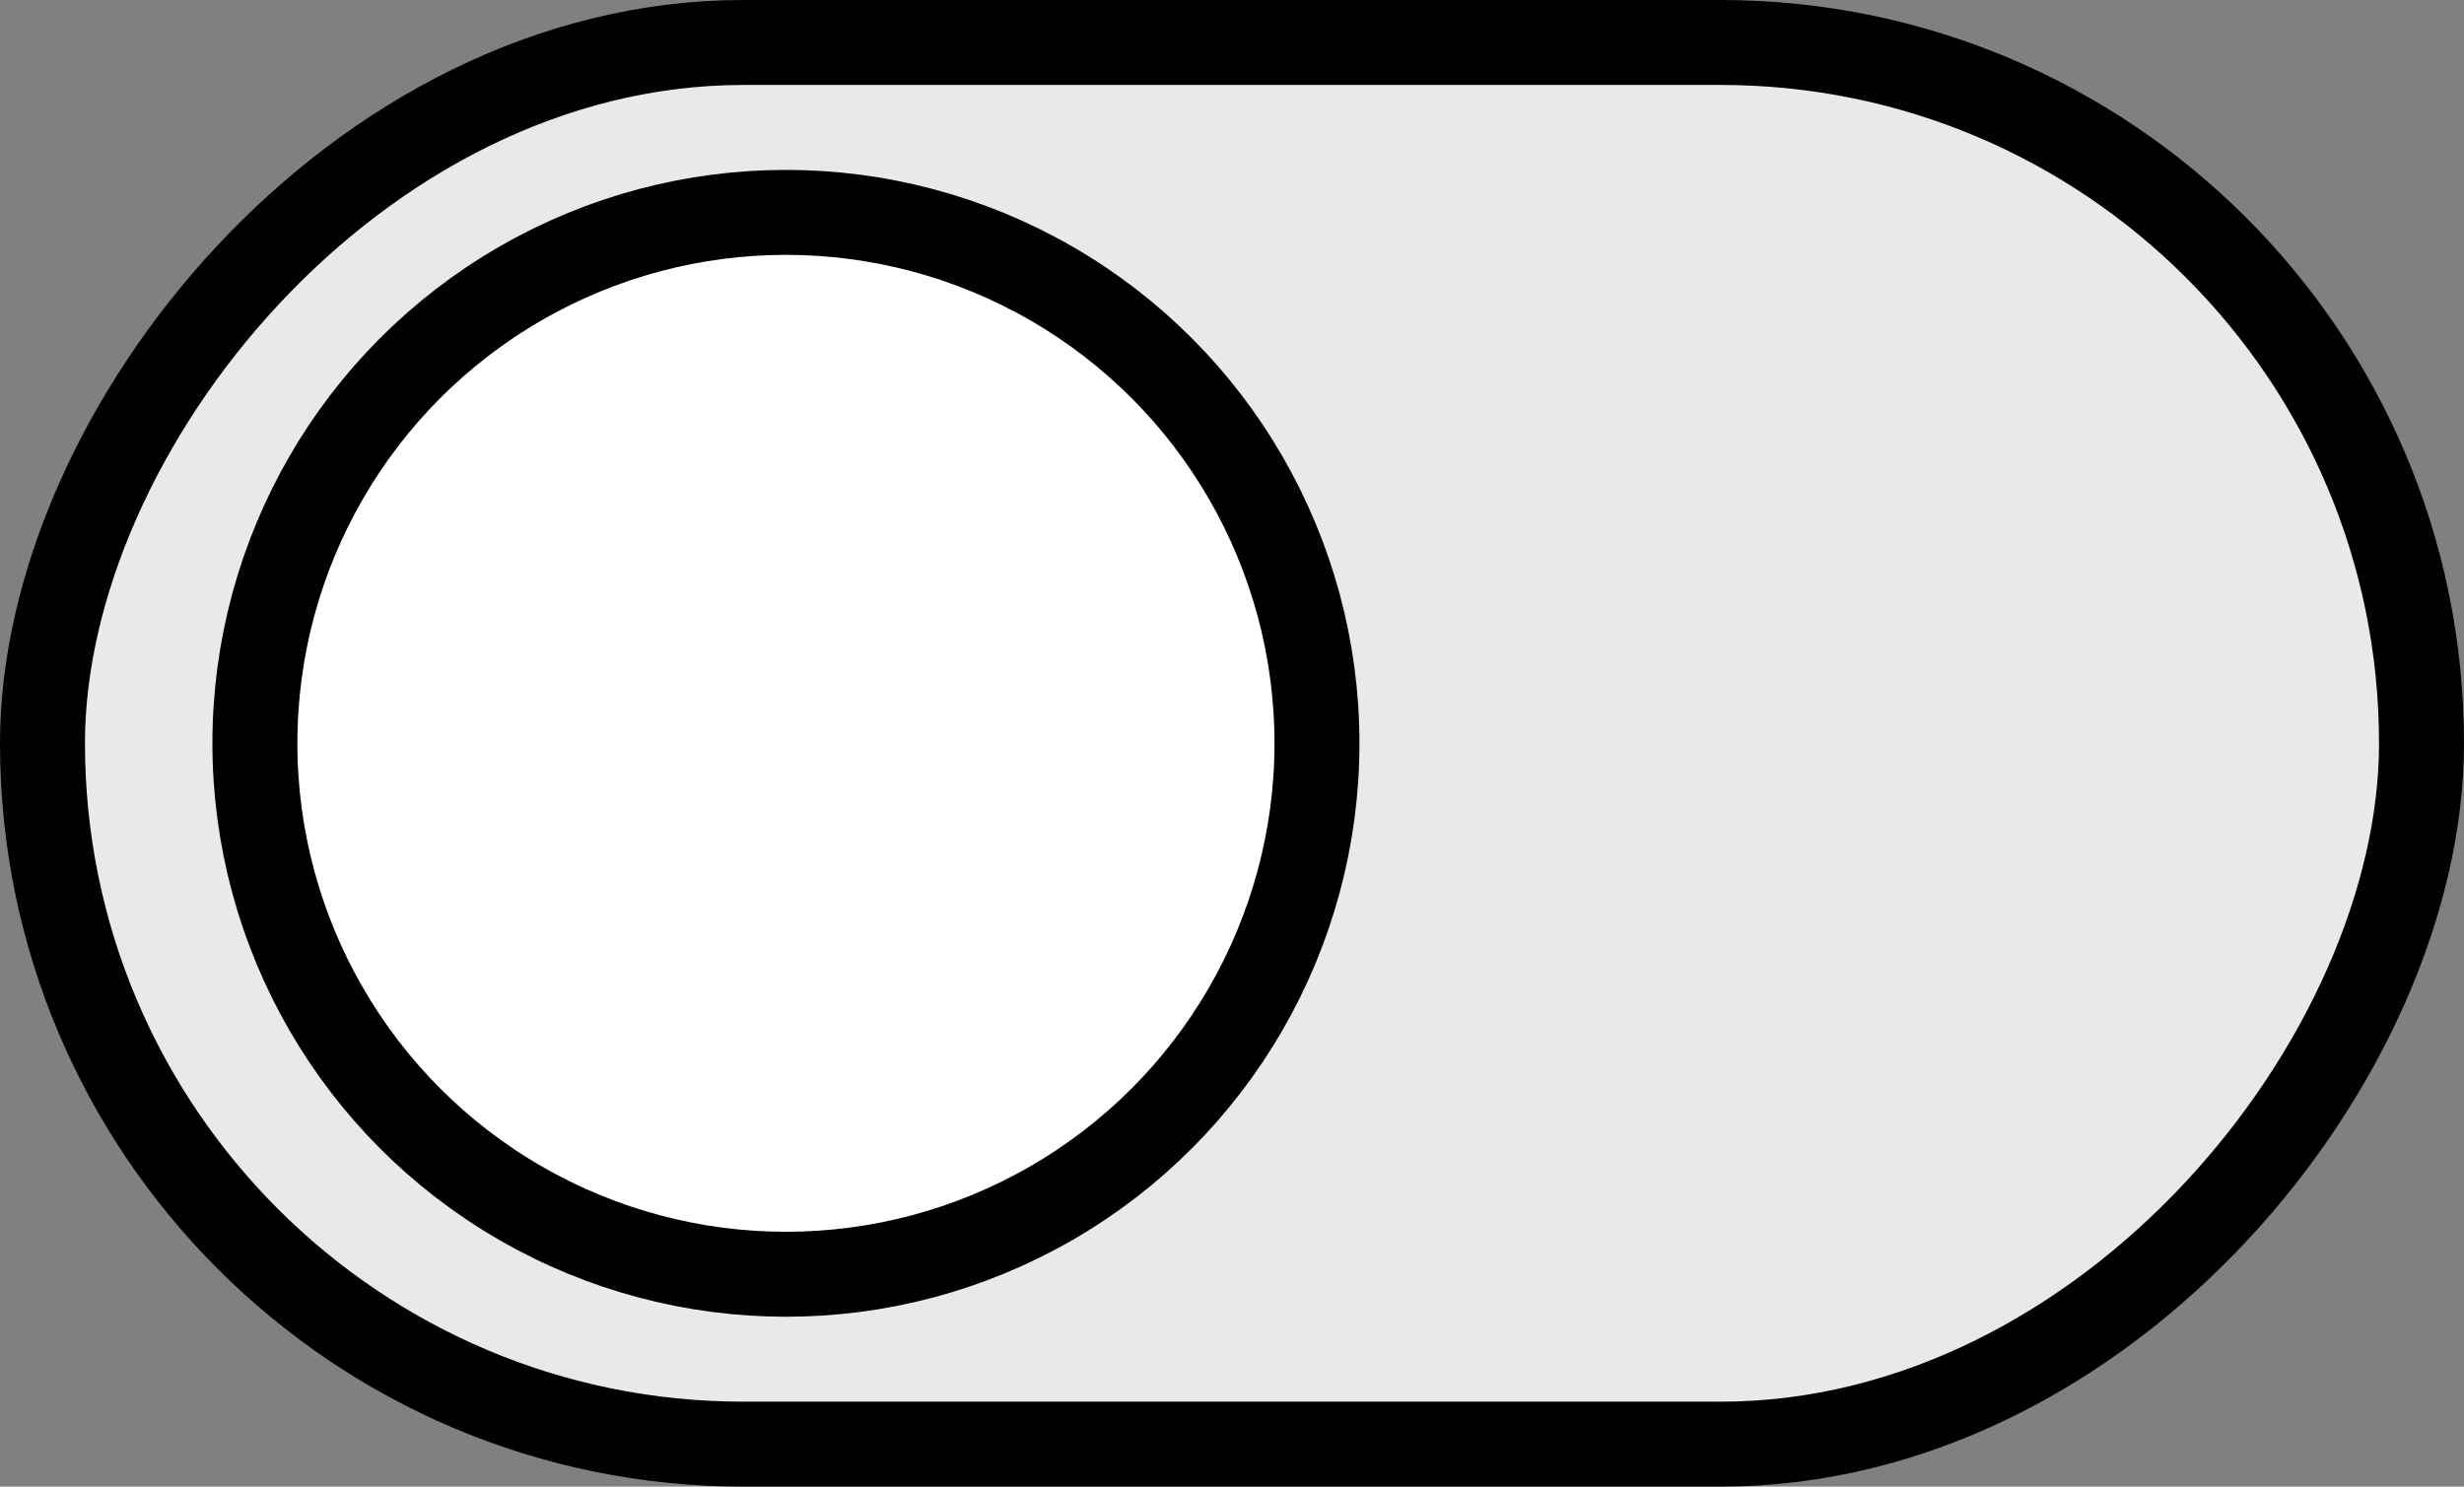 <svg width="58" height="35" viewBox="0 0 58 35" fill="none" xmlns="http://www.w3.org/2000/svg">
<rect x="0" y="0" width="58" height="35" fill="#808080" stroke="none"/>
<rect x="1" y="-1" width="56" height="33" rx="16.5" transform="matrix(1 0 0 -1 0 33)" fill="#E9E9E9" stroke="black" stroke-width="2"/>
<circle cx="18.5" cy="17.5" r="12.5" fill="white" stroke="black" stroke-width="2"/>
</svg>
